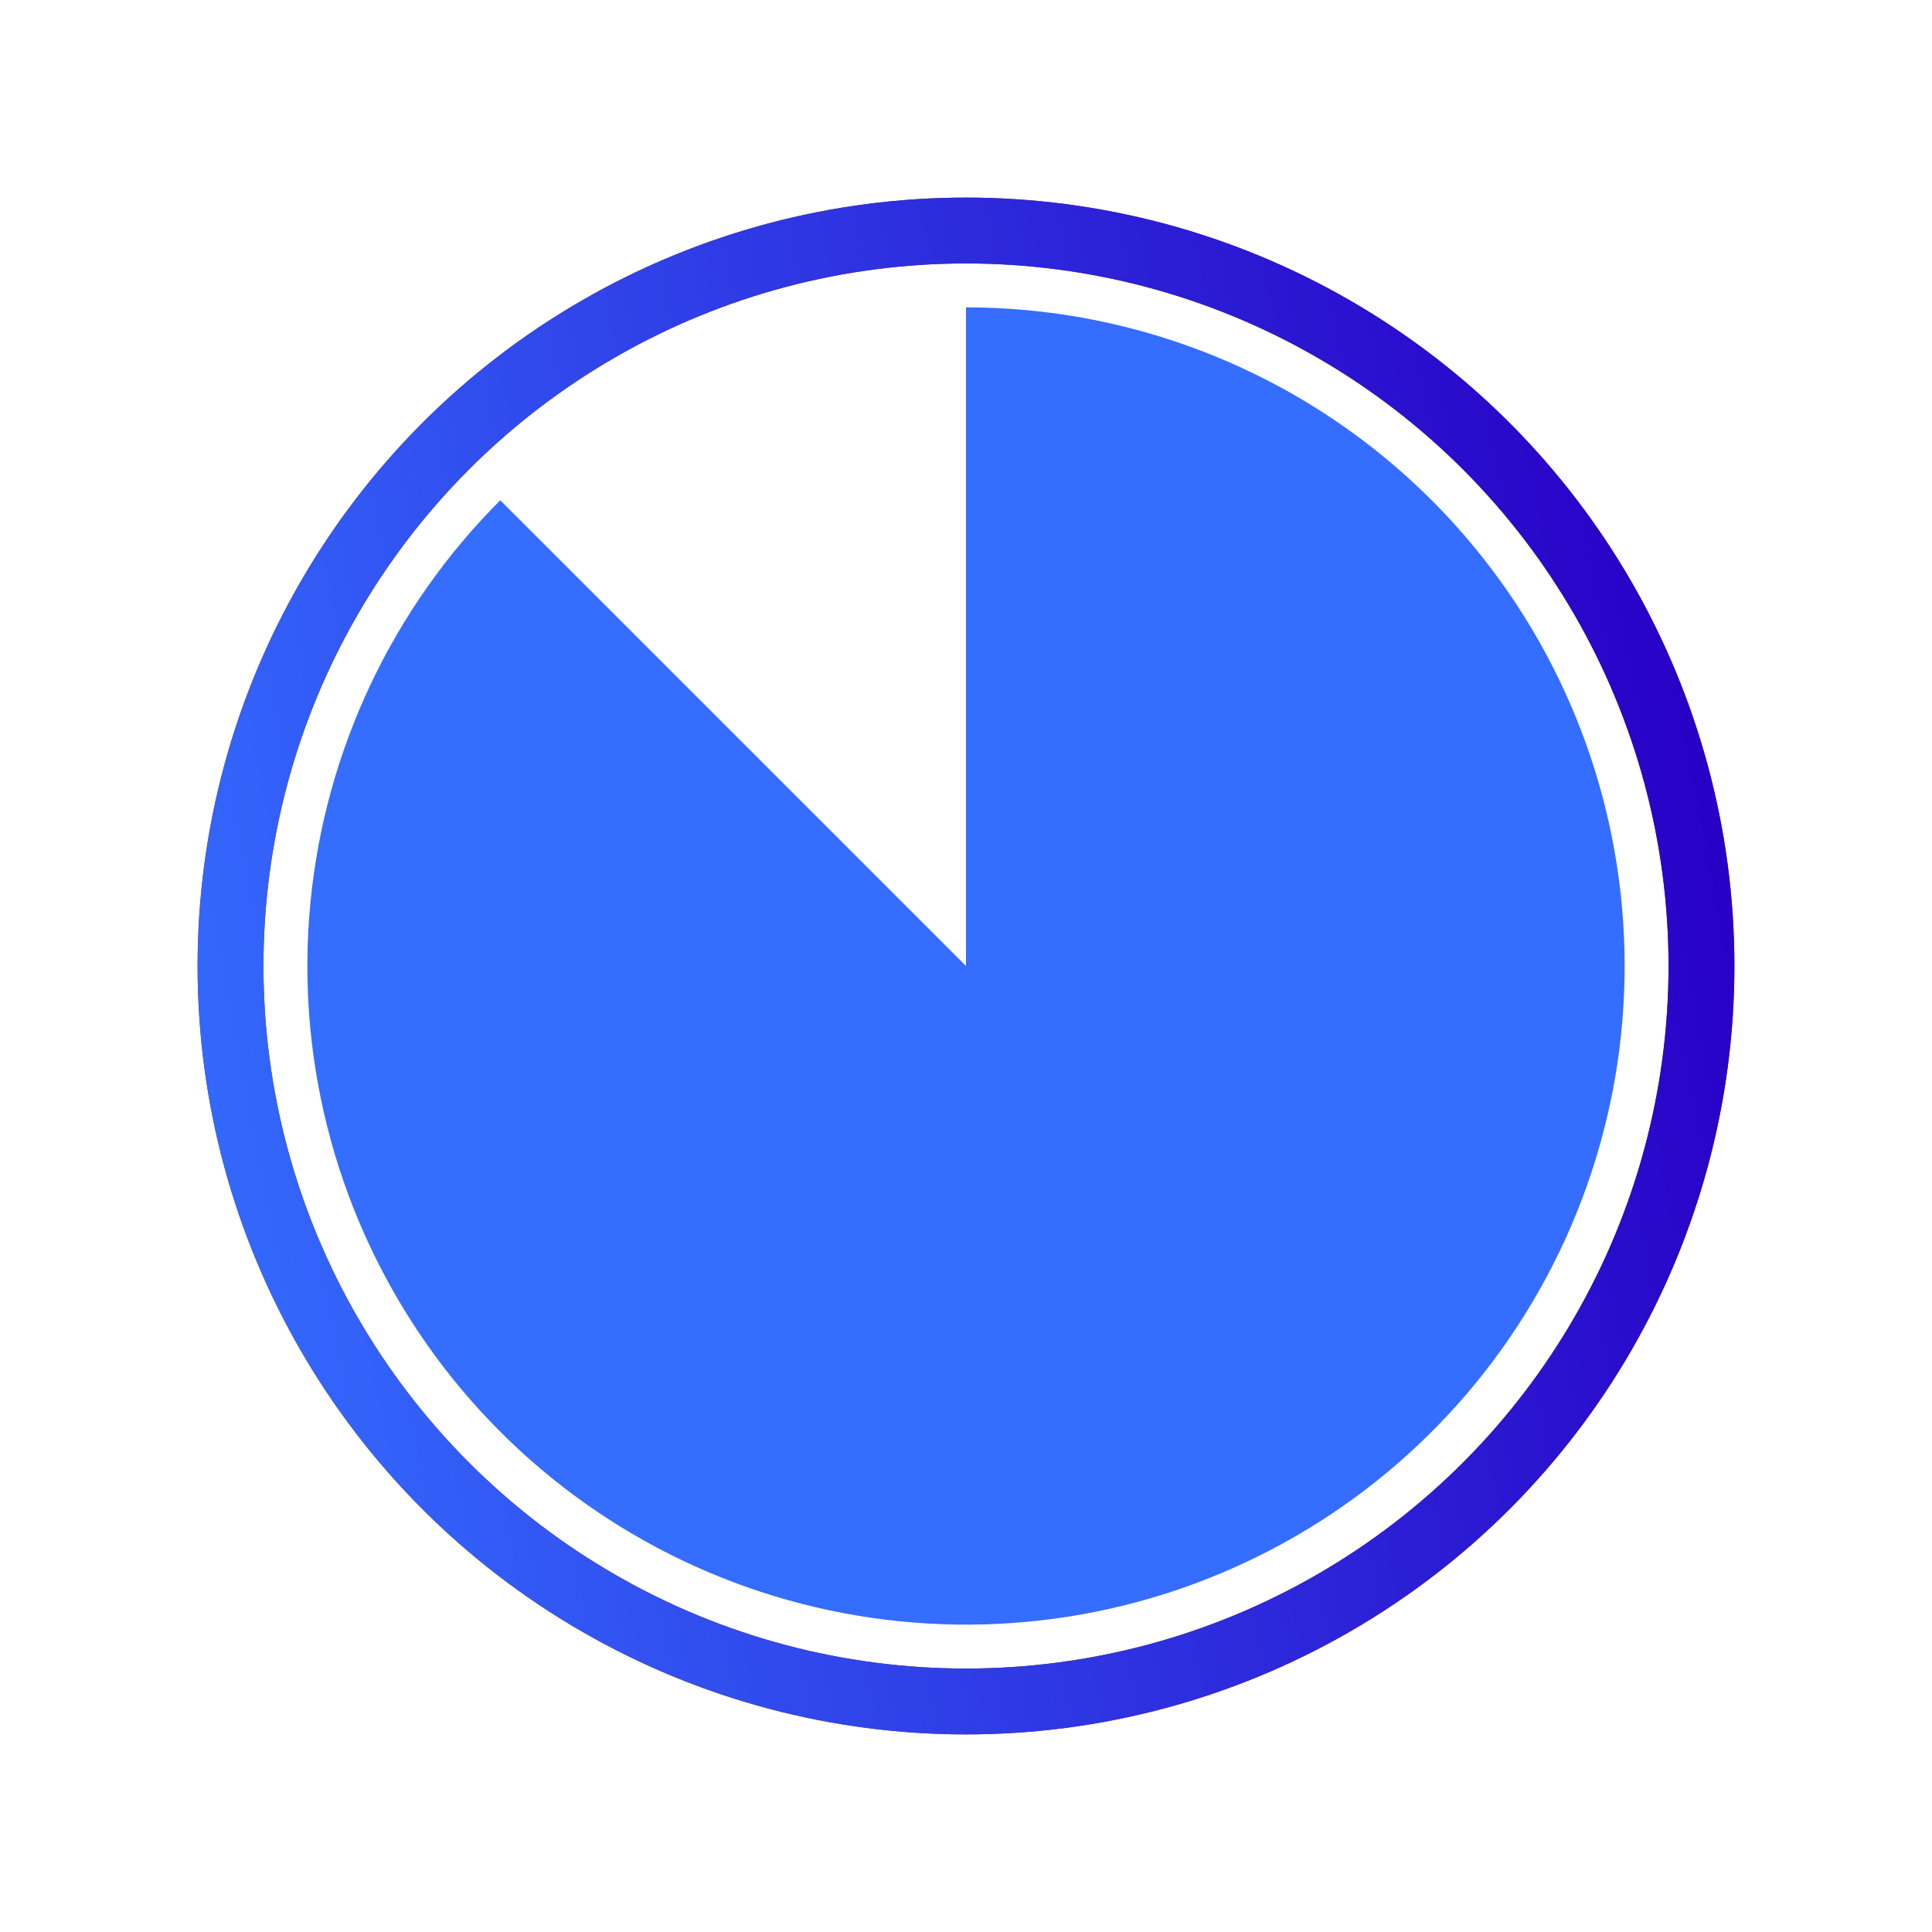 <svg width="88" height="88" viewBox="0 0 88 88" fill="none" xmlns="http://www.w3.org/2000/svg">
<circle cx="44" cy="44" r="33.5" stroke="#923030" stroke-width="3"/>
<circle cx="44" cy="44" r="33.5" stroke="url(#paint0_linear_3441_6537)" stroke-width="3"/>
<path d="M22.787 22.787C17.879 27.695 14.825 34.152 14.145 41.059C13.464 47.967 15.2 54.896 19.056 60.667C22.912 66.438 28.65 70.693 35.291 72.708C41.933 74.723 49.068 74.373 55.48 71.716C61.893 69.06 67.186 64.263 70.458 58.142C73.729 52.021 74.778 44.955 73.424 38.147C72.07 31.34 68.397 25.213 63.032 20.81C57.667 16.407 50.941 14 44 14L44 44L22.787 22.787Z" fill="#346DFF"/>
<defs>
<linearGradient id="paint0_linear_3441_6537" x1="10.968" y1="76" x2="83.256" y2="62.31" gradientUnits="userSpaceOnUse">
<stop stop-color="#346DFF"/>
<stop offset="1" stop-color="#2800C6"/>
</linearGradient>
</defs>
</svg>

